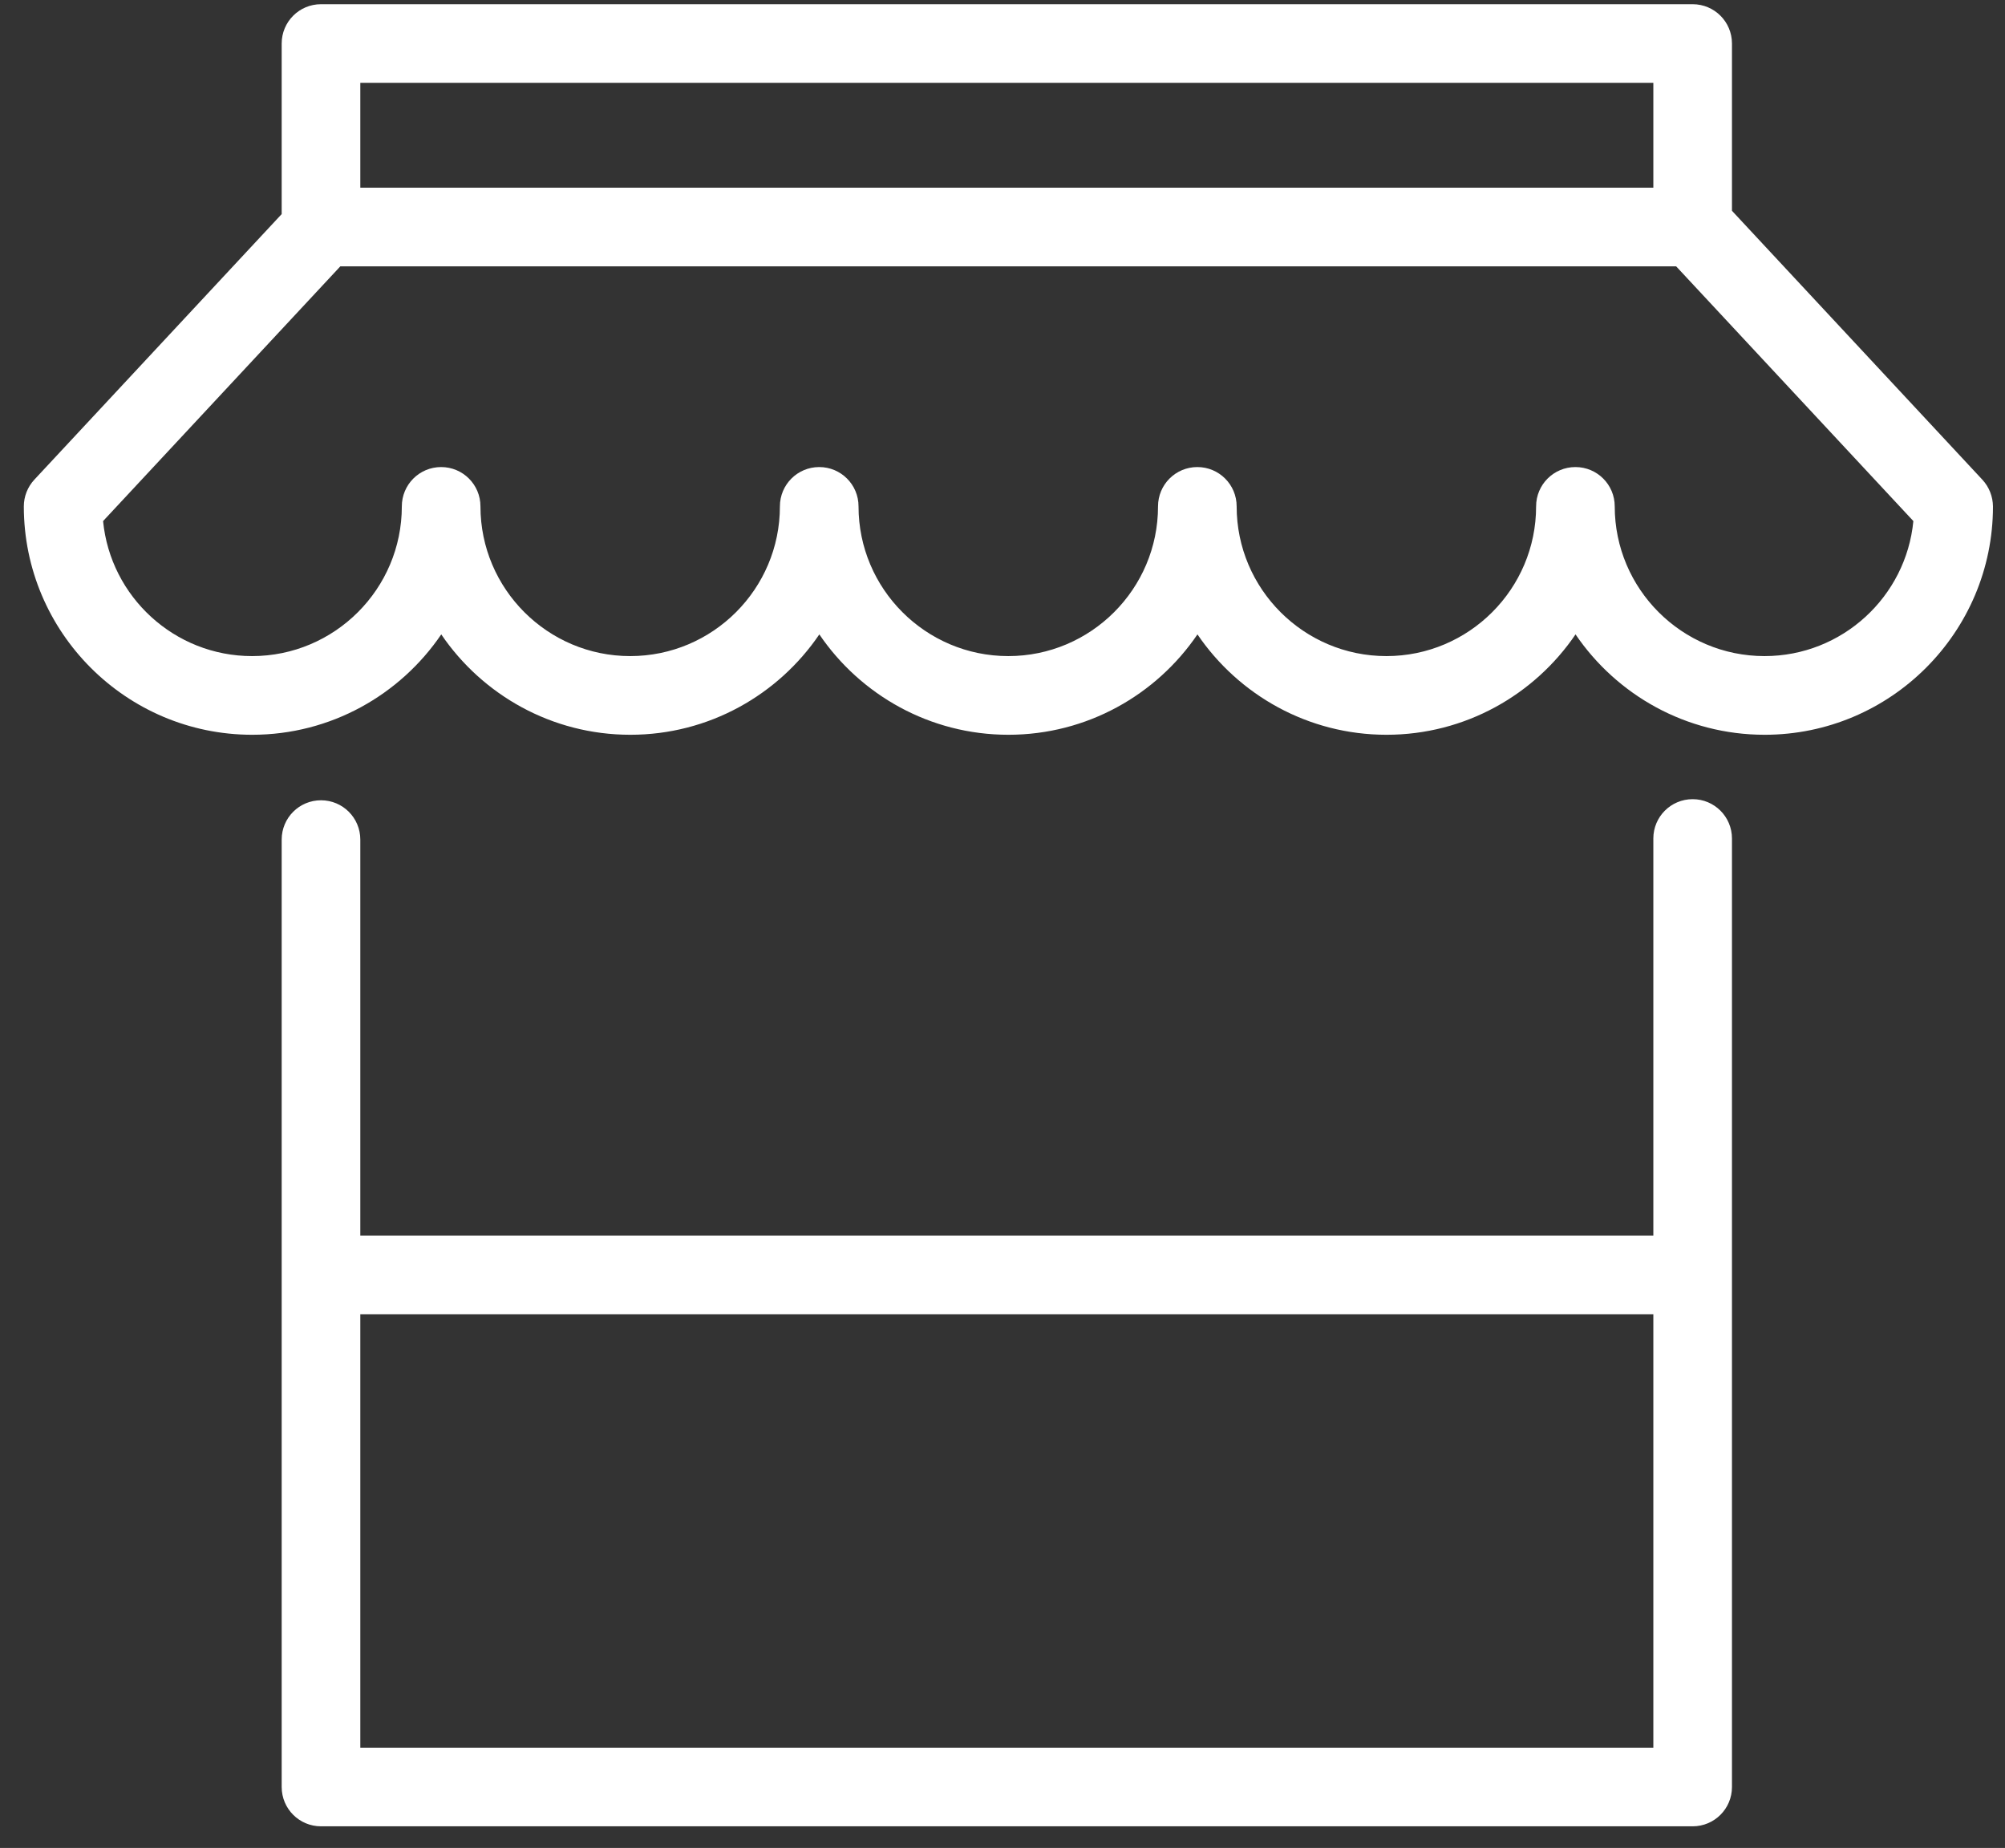 <?xml version="1.0" encoding="UTF-8" standalone="no"?>
<svg width="51px" height="47px" viewBox="0 0 51 47" version="1.1" xmlns="http://www.w3.org/2000/svg" xmlns:xlink="http://www.w3.org/1999/xlink" xmlns:sketch="http://www.bohemiancoding.com/sketch/ns">
    <rect x="0" y="0" width="51" height="47" fill="#333333" stroke="none"/>
    <!-- Generator: Sketch 3.2.2 (9983) - http://www.bohemiancoding.com/sketch -->
    <title>Untitled</title>
    <desc>Created with Sketch.</desc>
    <defs></defs>
    <g id="Page-1" stroke="none" stroke-width="1" fill="none" fill-rule="evenodd" sketch:type="MSPage">
        <g id="thin-140_store_shop_shopping_market" sketch:type="MSLayerGroup" fill="#FFFFFF">
            <g id="Group" sketch:type="MSShapeGroup">
                <path d="M50.422,12.198 L44.055,5.361 L44.055,1.107 C44.055,0.554 43.608,0.107 43.055,0.107 L8.165,0.107 C7.612,0.107 7.165,0.554 7.165,1.107 L7.165,5.445 L0.875,12.198 C0.702,12.384 0.606,12.627 0.606,12.88 C0.606,16.082 3.211,18.688 6.415,18.688 C8.412,18.688 10.178,17.674 11.224,16.135 C12.27,17.674 14.036,18.688 16.033,18.688 C18.03,18.688 19.795,17.674 20.841,16.135 C21.887,17.674 23.653,18.688 25.65,18.688 C27.647,18.688 29.413,17.674 30.459,16.135 C31.505,17.674 33.271,18.688 35.268,18.688 C37.265,18.688 39.03,17.674 40.076,16.135 C41.122,17.674 42.888,18.688 44.886,18.688 C48.088,18.688 50.694,16.083 50.694,12.88 C50.691,12.626 50.595,12.383 50.422,12.198 L50.422,12.198 Z M42.055,2.107 L42.055,4.774 L9.165,4.774 L9.165,2.107 L42.055,2.107 L42.055,2.107 Z M44.883,16.687 C42.782,16.687 41.073,14.979 41.073,12.879 C41.073,12.326 40.626,11.879 40.073,11.879 C39.52,11.879 39.073,12.326 39.073,12.879 C39.073,14.979 37.365,16.687 35.265,16.687 C33.165,16.687 31.456,14.979 31.456,12.879 C31.456,12.326 31.009,11.879 30.456,11.879 C29.903,11.879 29.456,12.326 29.456,12.879 C29.456,14.979 27.747,16.687 25.647,16.687 C23.547,16.687 21.838,14.979 21.838,12.879 C21.838,12.326 21.391,11.879 20.838,11.879 C20.285,11.879 19.838,12.326 19.838,12.879 C19.838,14.979 18.13,16.687 16.03,16.687 C13.93,16.687 12.221,14.979 12.221,12.879 C12.221,12.326 11.774,11.879 11.221,11.879 C10.668,11.879 10.221,12.326 10.221,12.879 C10.221,14.979 8.512,16.687 6.412,16.687 C4.438,16.687 2.81,15.178 2.622,13.253 L8.657,6.774 L42.635,6.774 L48.669,13.253 C48.484,15.178 46.857,16.687 44.883,16.687 L44.883,16.687 Z" id="Shape"></path>
                <path d="M43.055,20.326 C42.502,20.326 42.055,20.773 42.055,21.326 L42.055,31.427 L9.165,31.427 L9.165,21.354 C9.165,20.801 8.718,20.354 8.165,20.354 C7.612,20.354 7.165,20.801 7.165,21.354 L7.165,45.45 C7.165,46.003 7.612,46.45 8.165,46.45 L43.055,46.45 C43.608,46.45 44.055,46.003 44.055,45.45 L44.055,21.326 C44.055,20.773 43.608,20.326 43.055,20.326 L43.055,20.326 Z M42.055,44.45 L9.165,44.45 L9.165,33.426 L42.055,33.426 L42.055,44.45 L42.055,44.45 Z" id="Shape"></path>
            </g>
        </g>
    </g>
</svg>